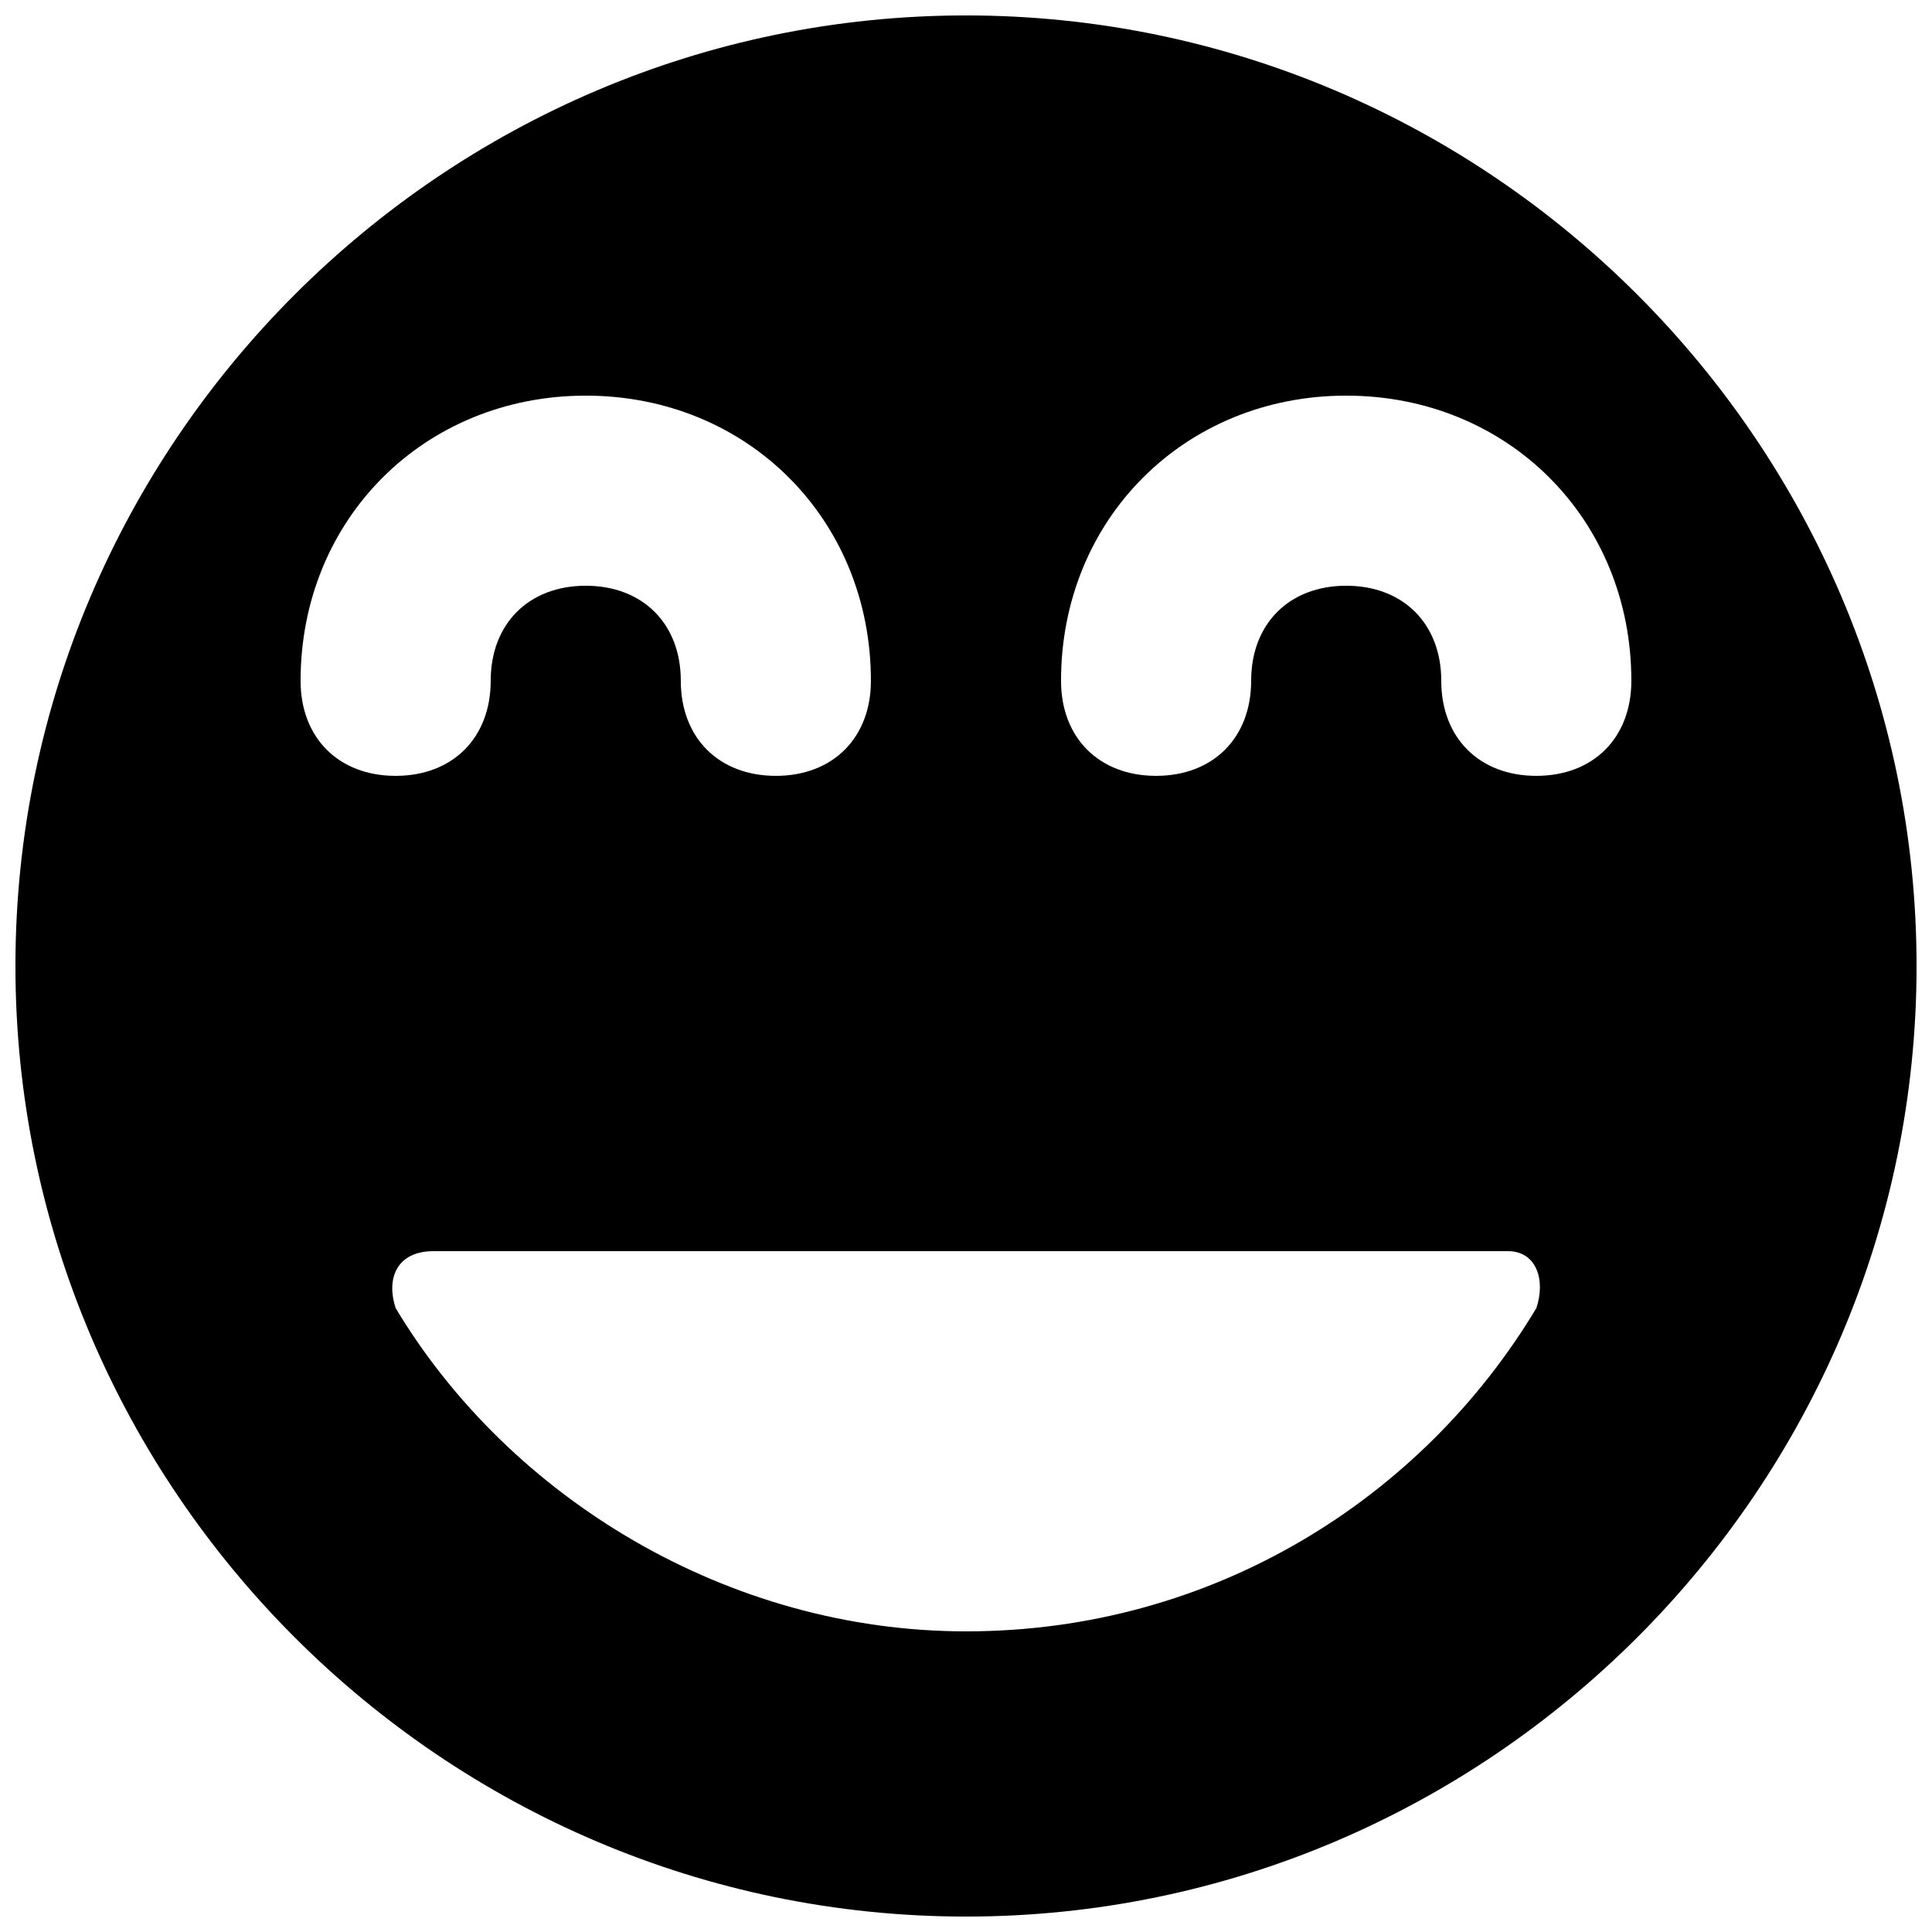 <?xml version="1.0" encoding="UTF-8"?>
<!-- Uploaded to: SVG Repo, www.svgrepo.com, Generator: SVG Repo Mixer Tools -->
<svg width="800px" height="800px" version="1.1" viewBox="144 144 512 512" xmlns="http://www.w3.org/2000/svg">
 <defs>
  <clipPath id="a">
   <path d="m148.09 148.09h503.81v503.81h-503.81z"/>
  </clipPath>
 </defs>
 <g clip-path="url(#a)">
  <path d="m400 148.09c-138.55 0-251.91 113.36-251.91 251.91 0 138.55 113.36 251.91 251.91 251.91 138.55 0 251.91-113.36 251.91-251.91-0.004-138.55-113.36-251.91-251.91-251.91zm-176.34 176.33c0-42.824 32.746-75.57 75.57-75.57s75.57 32.746 75.57 75.57c0 15.113-10.078 25.191-25.191 25.191-15.109 0-25.188-10.074-25.188-25.191 0-15.113-10.078-25.191-25.191-25.191-15.113 0.004-25.188 10.078-25.188 25.191s-10.078 25.191-25.191 25.191-25.191-10.074-25.191-25.191zm327.48 166.26c-30.23 50.383-85.648 85.648-151.14 85.648-62.977 0-120.91-35.266-151.14-85.648-2.516-7.555 0.004-15.113 10.082-15.113h284.65c7.555 0 10.074 7.559 7.555 15.113zm0-141.07c-15.113 0-25.191-10.078-25.191-25.191s-10.078-25.191-25.191-25.191c-15.113 0-25.191 10.078-25.191 25.191s-10.078 25.191-25.191 25.191-25.191-10.078-25.191-25.191c0-42.824 32.746-75.57 75.57-75.57 42.824 0 75.57 32.746 75.57 75.57 0.008 15.117-10.07 25.191-25.184 25.191z"/>
 </g>
</svg>